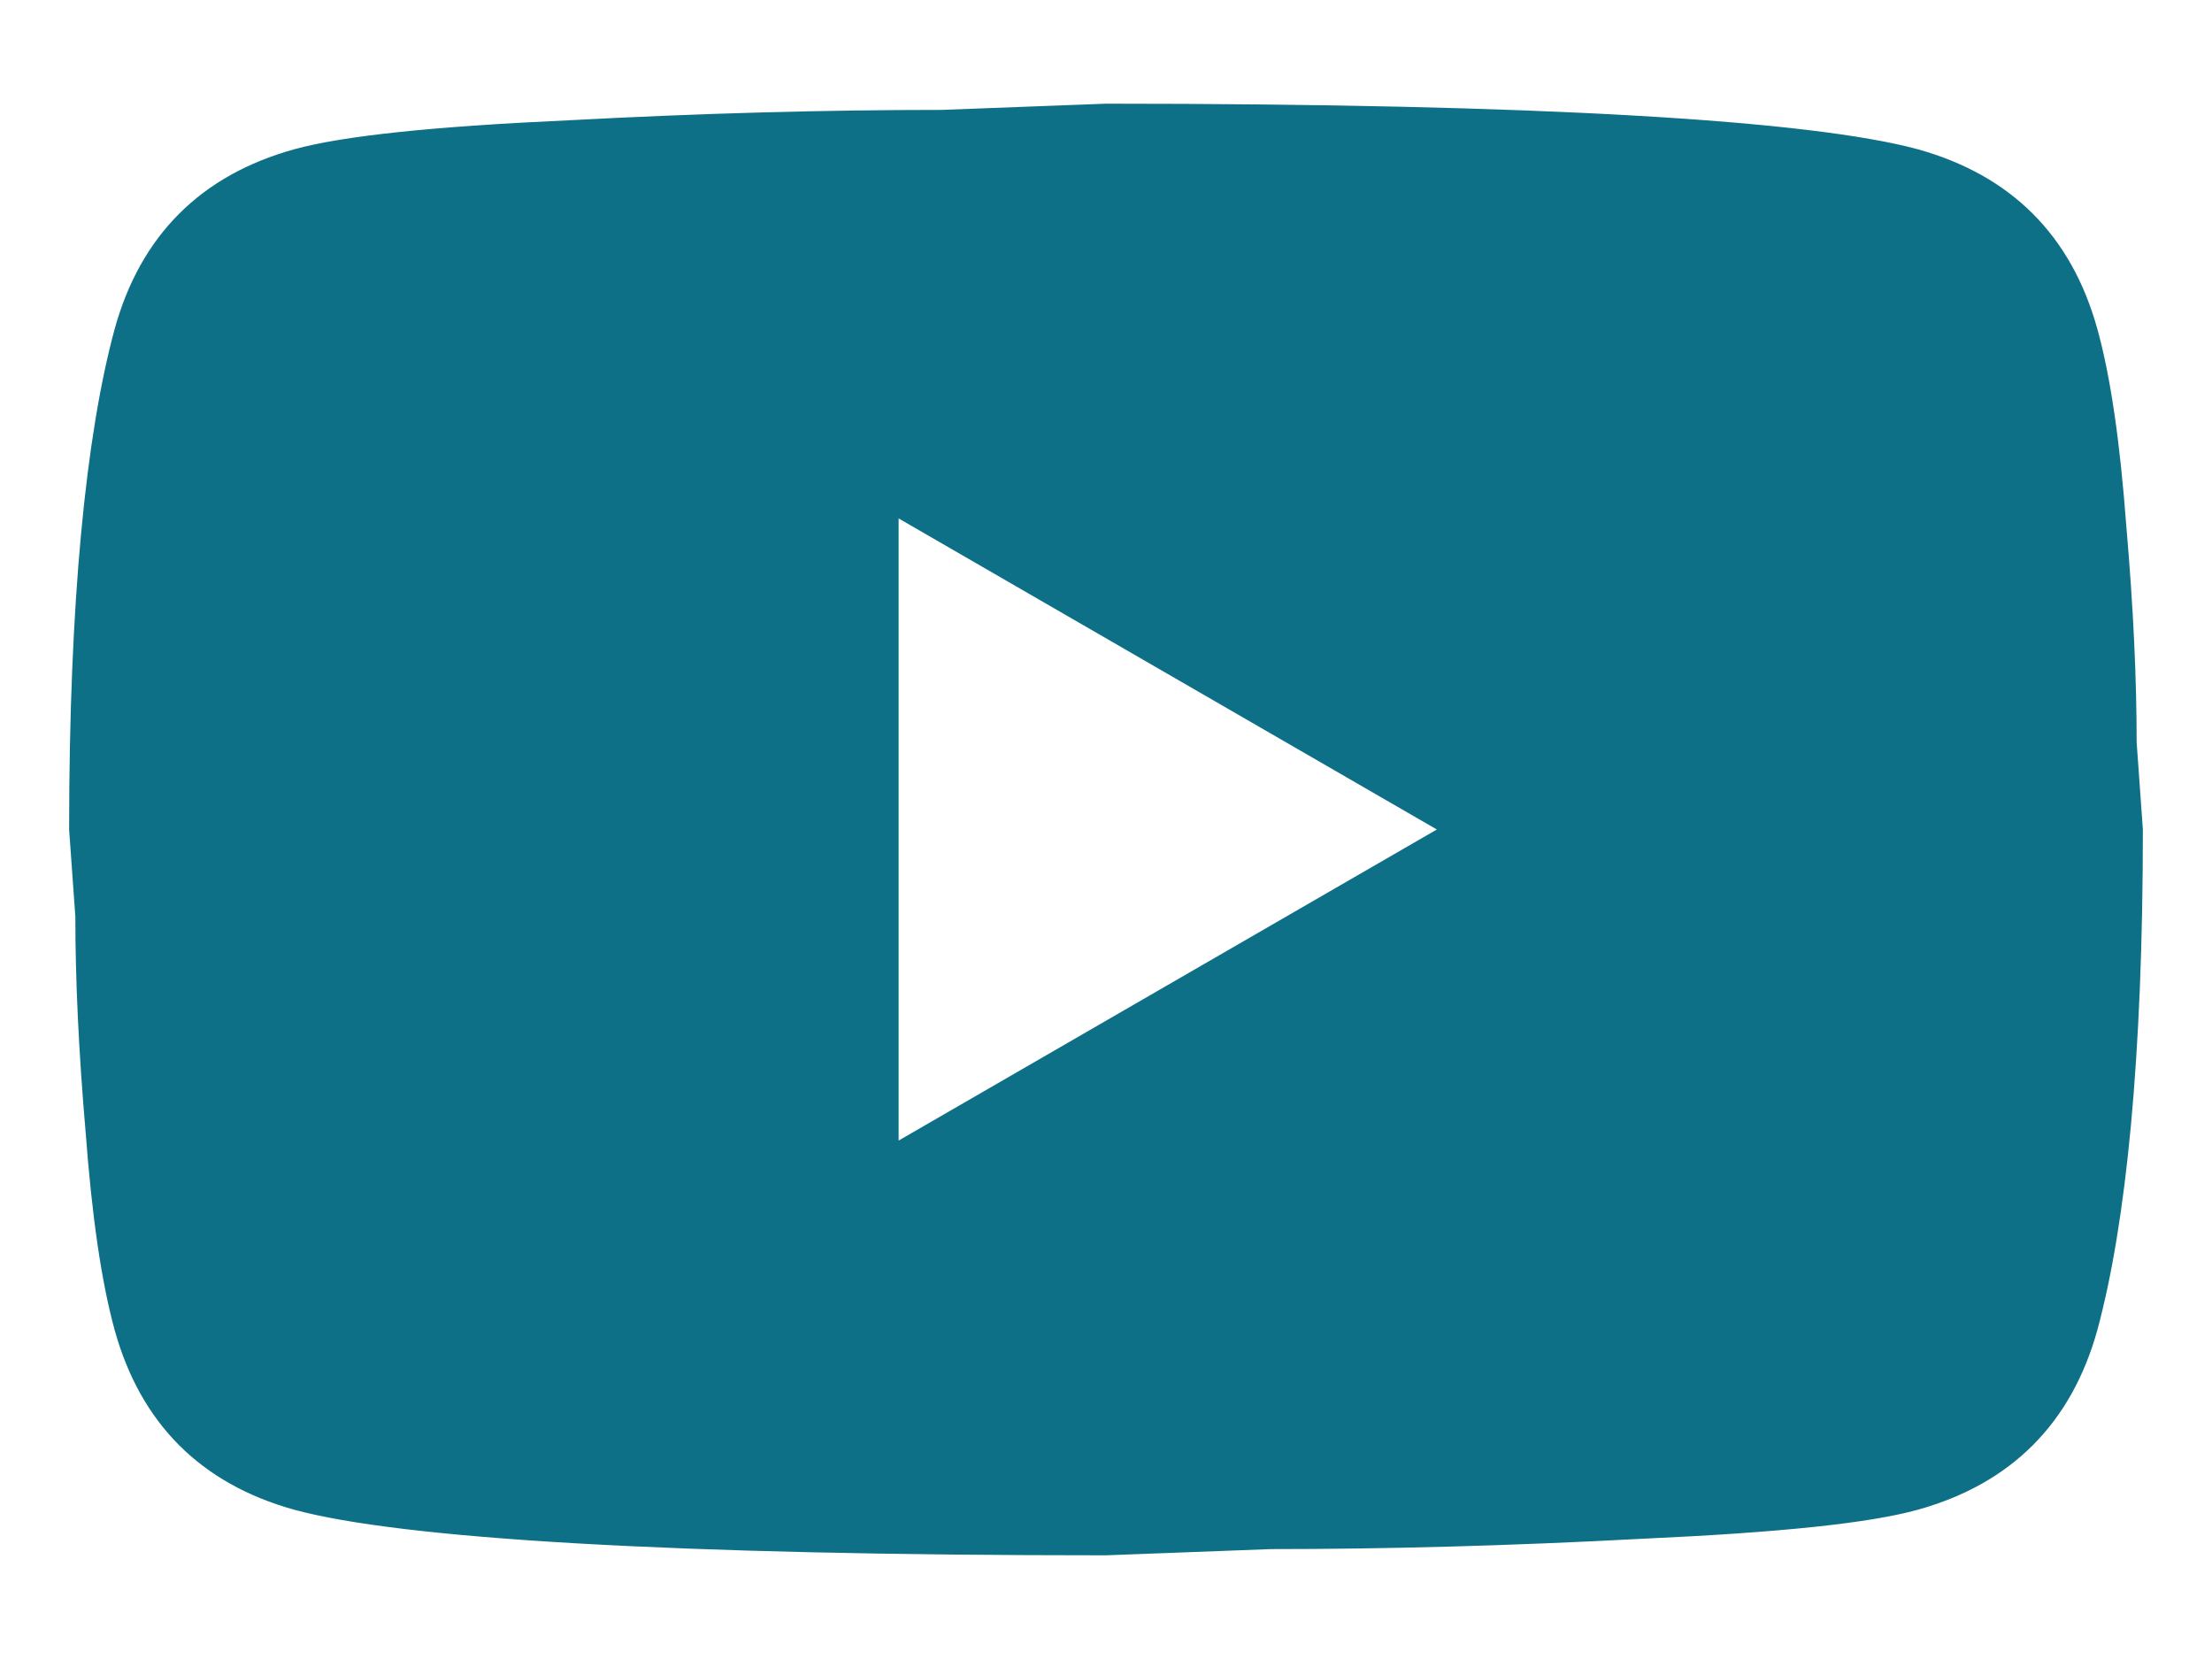 <svg width="16" height="12" viewBox="0 0 16 12" fill="none" xmlns="http://www.w3.org/2000/svg">
<path d="M6.5 8.25L10.393 6L6.5 3.75V8.25ZM15.17 2.377C15.268 2.73 15.335 3.203 15.38 3.803C15.432 4.402 15.455 4.92 15.455 5.37L15.5 6C15.5 7.643 15.38 8.85 15.17 9.623C14.982 10.297 14.547 10.732 13.873 10.92C13.52 11.018 12.875 11.085 11.885 11.13C10.91 11.182 10.018 11.205 9.193 11.205L8 11.25C4.857 11.25 2.9 11.13 2.127 10.92C1.452 10.732 1.018 10.297 0.83 9.623C0.733 9.27 0.665 8.797 0.62 8.197C0.568 7.598 0.545 7.08 0.545 6.63L0.5 6C0.5 4.357 0.62 3.15 0.83 2.377C1.018 1.702 1.452 1.268 2.127 1.08C2.48 0.983 3.125 0.915 4.115 0.87C5.09 0.818 5.982 0.795 6.808 0.795L8 0.75C11.143 0.75 13.1 0.87 13.873 1.08C14.547 1.268 14.982 1.702 15.17 2.377Z" fill="#0E7087"/>
</svg>
